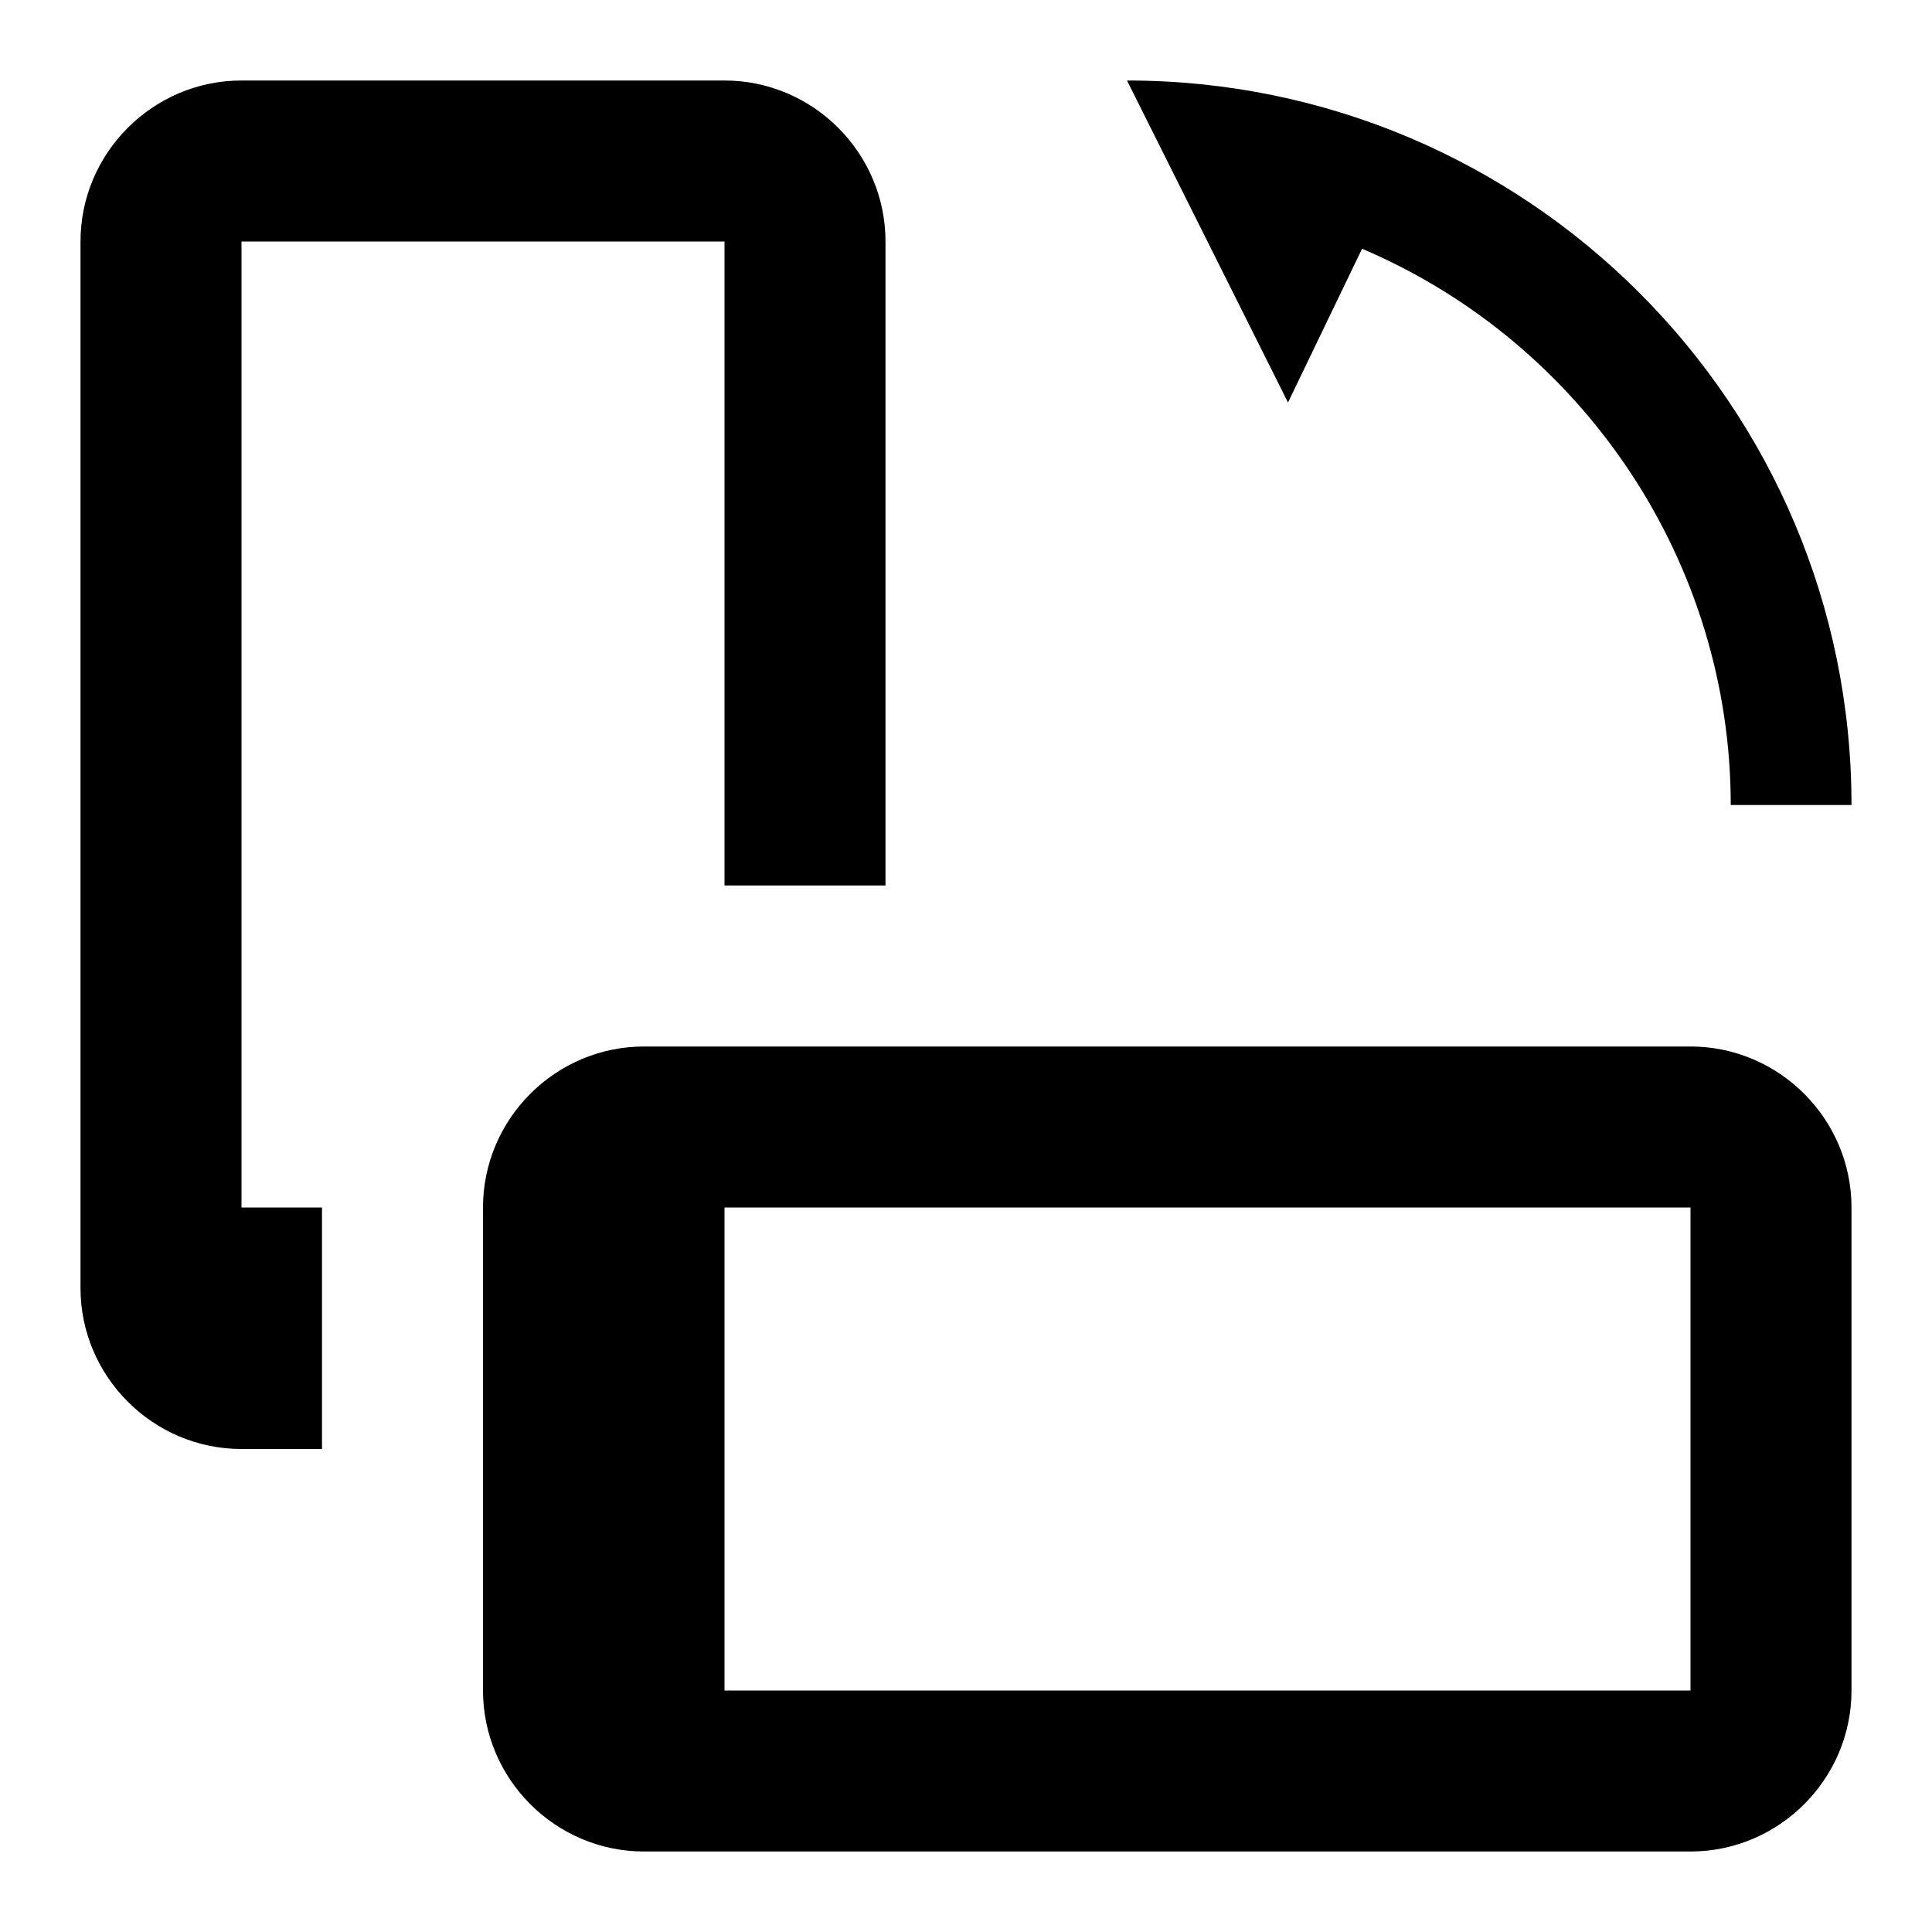<?xml version="1.0" encoding="UTF-8"?><!DOCTYPE svg PUBLIC "-//W3C//DTD SVG 1.1//EN" "http://www.w3.org/Graphics/SVG/1.1/DTD/svg11.dtd"><svg xmlns="http://www.w3.org/2000/svg" xmlns:xlink="http://www.w3.org/1999/xlink" version="1.1" width="24" height="24" viewBox="0 0 24 24"><path d="M9,1H3C1.9,1 1,1.9 1,3V16C1,17.1 1.9,18 3,18H4V15H3V3H9V11H11V3C11,1.9 10.1,1 9,1M23,21V15C23,13.9 22.1,13 21,13H8C6.9,13 6,13.9 6,15V21C6,22.1 6.9,23 8,23H21C22.1,23 23,22.1 23,21M9,21V15H21V21H9M23,10H21.5C21.5,7 19.69,4.27 16.92,3.09L16,5L14,1C18.97,1 23,5.03 23,10Z" /></svg>